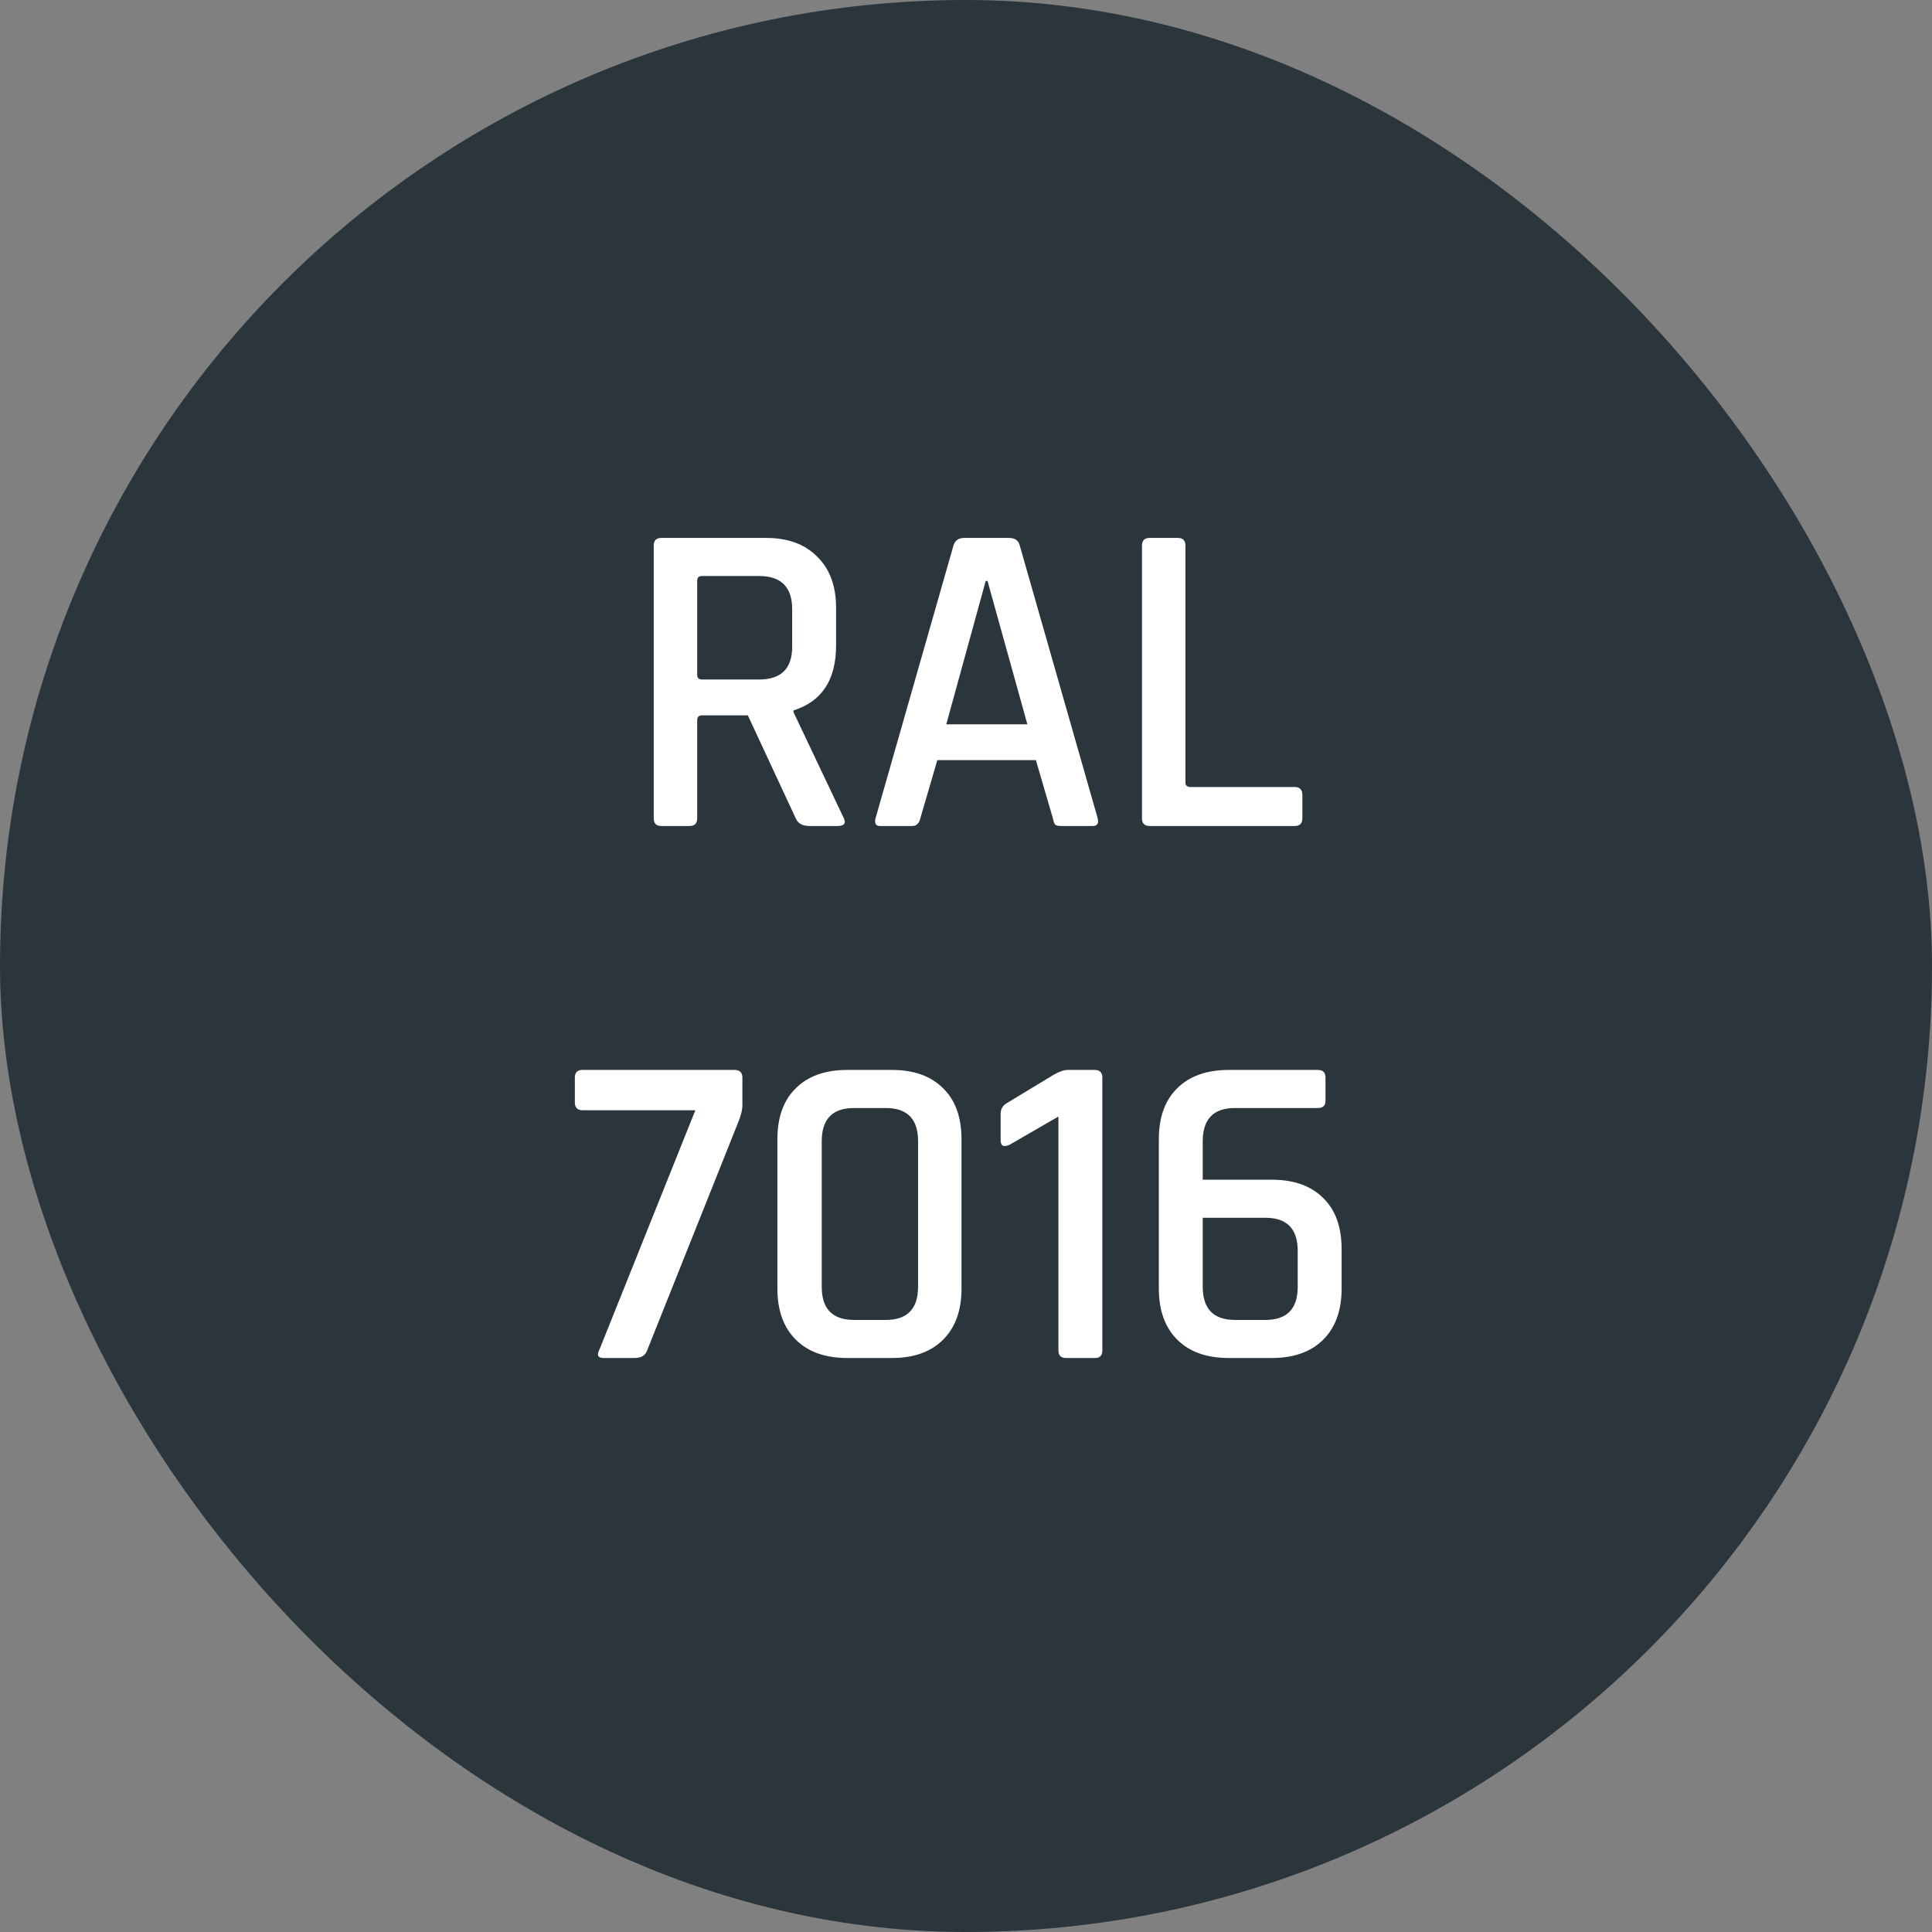 <svg width="69" height="69" viewBox="0 0 69 69" fill="none" xmlns="http://www.w3.org/2000/svg">
<rect x="0" y="0" width="69" height="69" fill="#808080" stroke="none"/>
<g clip-path="url(#clip0_3708_869)">
<rect width="69" height="69" rx="34.5" fill="#2A353C"/>
</g>
<path d="M24.628 29.5H23.62C23.438 29.5 23.348 29.409 23.348 29.228V19.484C23.348 19.303 23.438 19.212 23.62 19.212H27.364C28.142 19.212 28.75 19.436 29.188 19.884C29.636 20.321 29.86 20.929 29.86 21.708V23.052C29.86 24.279 29.353 25.052 28.34 25.372V25.436L30.116 29.18C30.233 29.393 30.164 29.5 29.908 29.5H28.916C28.66 29.5 28.494 29.409 28.42 29.228L26.708 25.548H25.092C24.964 25.548 24.9 25.601 24.9 25.708V29.228C24.9 29.409 24.809 29.5 24.628 29.5ZM25.076 24.268H27.108C27.897 24.268 28.292 23.879 28.292 23.1V21.756C28.292 20.967 27.897 20.572 27.108 20.572H25.076C24.958 20.572 24.9 20.625 24.9 20.732V24.108C24.9 24.215 24.958 24.268 25.076 24.268ZM32.58 29.5H31.428C31.278 29.5 31.225 29.409 31.268 29.228L34.052 19.484C34.105 19.303 34.233 19.212 34.436 19.212H36.036C36.249 19.212 36.377 19.303 36.42 19.484L39.204 29.228C39.246 29.409 39.188 29.5 39.028 29.5H37.892C37.796 29.5 37.726 29.484 37.684 29.452C37.652 29.409 37.625 29.335 37.604 29.228L36.996 27.148H33.476L32.868 29.228C32.825 29.409 32.729 29.5 32.58 29.5ZM35.204 20.748L33.796 25.868H36.692L35.268 20.748H35.204ZM46.241 29.5H41.057C40.876 29.5 40.785 29.409 40.785 29.228V19.484C40.785 19.303 40.876 19.212 41.057 19.212H42.065C42.246 19.212 42.337 19.303 42.337 19.484V27.948C42.337 28.055 42.401 28.108 42.529 28.108H46.241C46.422 28.108 46.513 28.204 46.513 28.396V29.228C46.513 29.409 46.422 29.5 46.241 29.5ZM22.658 48.5H21.554C21.352 48.5 21.303 48.399 21.41 48.196L24.834 39.652H20.802C20.621 39.652 20.53 39.556 20.53 39.364V38.484C20.53 38.303 20.621 38.212 20.802 38.212H26.226C26.418 38.212 26.514 38.303 26.514 38.484V39.476C26.514 39.647 26.456 39.871 26.338 40.148L23.106 48.244C23.042 48.415 22.893 48.5 22.658 48.5ZM30.5 47.14H31.636C32.404 47.14 32.788 46.745 32.788 45.956V40.756C32.788 39.967 32.404 39.572 31.636 39.572H30.5C29.732 39.572 29.348 39.967 29.348 40.756V45.956C29.348 46.745 29.732 47.14 30.5 47.14ZM31.86 48.5H30.26C29.471 48.5 28.857 48.281 28.42 47.844C27.983 47.407 27.764 46.799 27.764 46.02V40.692C27.764 39.903 27.983 39.295 28.42 38.868C28.857 38.431 29.471 38.212 30.26 38.212H31.86C32.639 38.212 33.247 38.431 33.684 38.868C34.121 39.295 34.34 39.903 34.34 40.692V46.02C34.34 46.799 34.121 47.407 33.684 47.844C33.247 48.281 32.639 48.5 31.86 48.5ZM35.737 40.724V39.78C35.737 39.609 35.812 39.481 35.961 39.396L37.625 38.388C37.828 38.271 37.998 38.212 38.137 38.212H39.097C39.278 38.212 39.369 38.303 39.369 38.484V48.228C39.369 48.409 39.284 48.5 39.113 48.5H38.073C37.892 48.5 37.801 48.409 37.801 48.228V39.876L36.057 40.884C35.844 40.98 35.737 40.927 35.737 40.724ZM44.107 47.14H45.195C45.963 47.14 46.347 46.745 46.347 45.956V44.676C46.347 43.887 45.963 43.492 45.195 43.492H42.955V45.956C42.955 46.745 43.339 47.14 44.107 47.14ZM45.419 48.5H43.883C43.094 48.5 42.481 48.281 42.043 47.844C41.606 47.407 41.387 46.799 41.387 46.02V40.692C41.387 39.903 41.606 39.295 42.043 38.868C42.481 38.431 43.094 38.212 43.883 38.212H47.067C47.249 38.212 47.339 38.303 47.339 38.484V39.316C47.339 39.487 47.249 39.572 47.067 39.572H44.107C43.339 39.572 42.955 39.967 42.955 40.756V42.132H45.419C46.209 42.132 46.822 42.351 47.259 42.788C47.697 43.215 47.915 43.823 47.915 44.612V46.02C47.915 46.799 47.697 47.407 47.259 47.844C46.822 48.281 46.209 48.5 45.419 48.5Z" fill="white"/>
<defs>
<clipPath id="clip0_3708_869">
<rect width="69" height="69" rx="34.5" fill="white"/>
</clipPath>
</defs>
</svg>
